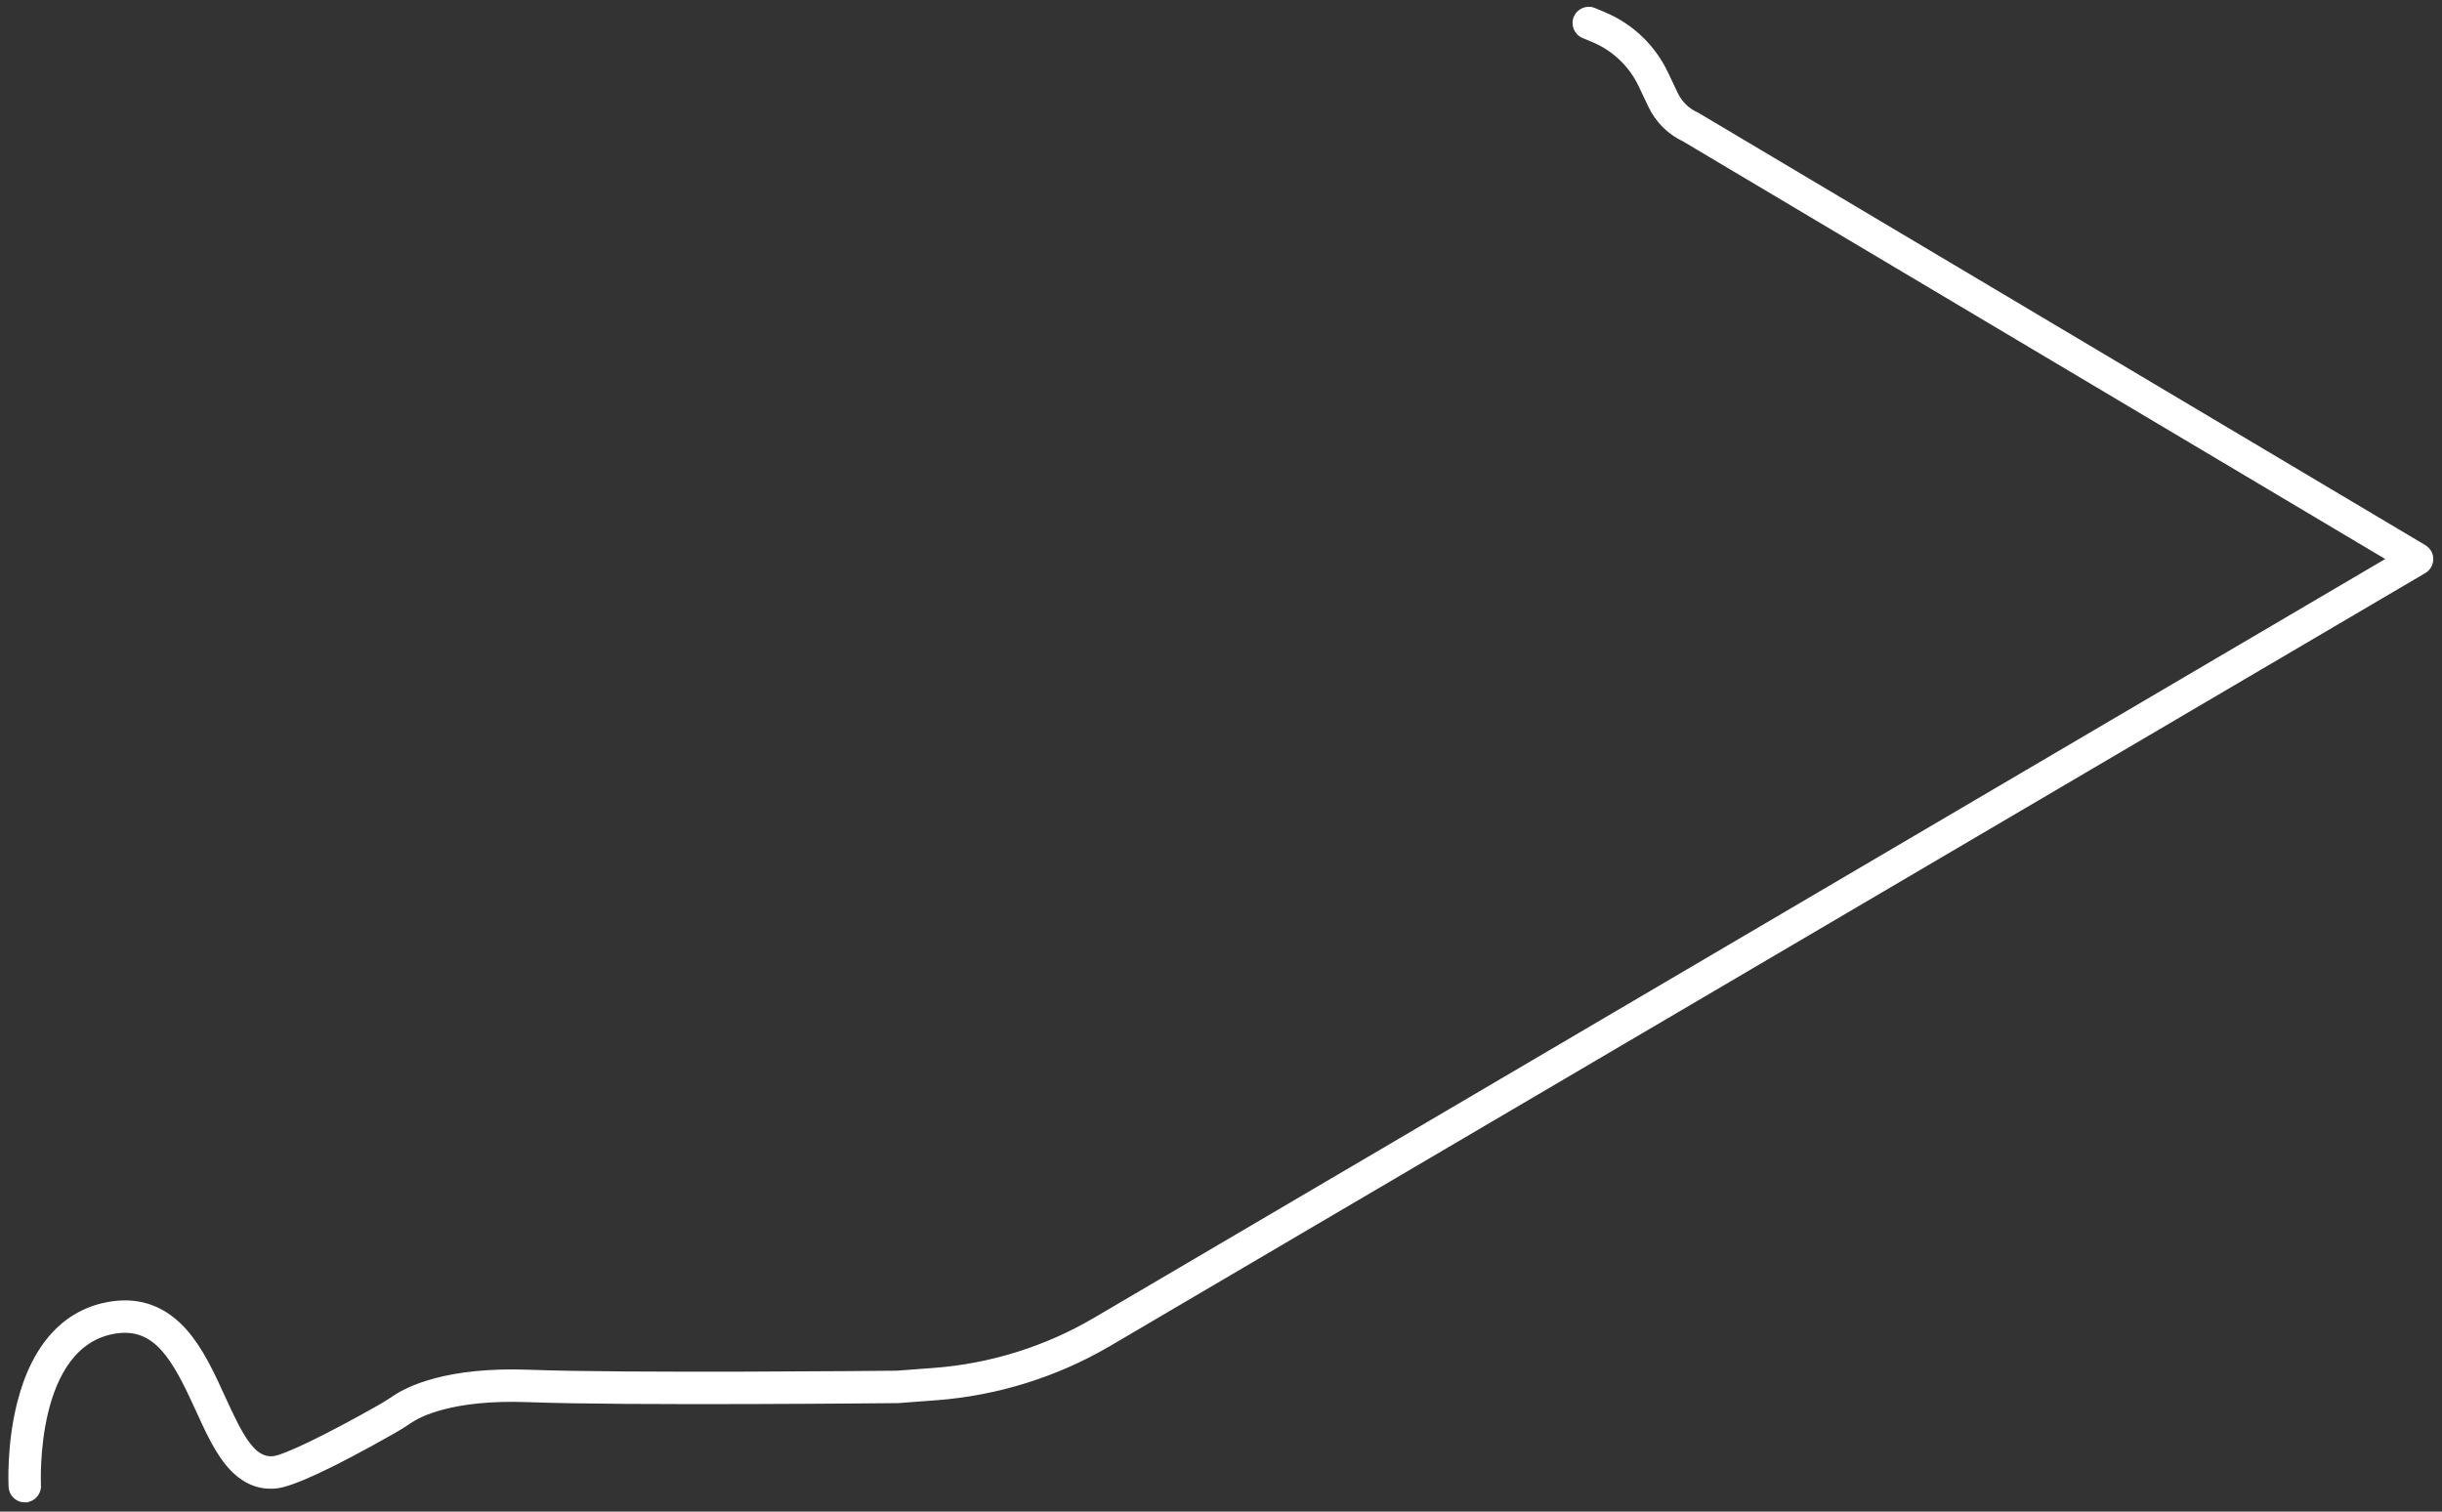 <svg width="189" height="117" viewBox="0 0 189 117" fill="none" xmlns="http://www.w3.org/2000/svg">
<rect x="0" y="0" width="189" height="117" fill="#333333" stroke="none"/>
<path d="M1.918 116.183C1.31 116.183 0.802 115.708 0.768 115.094C0.76 114.965 0.603 111.891 1.418 108.631C2.564 104.047 5.072 101.348 8.669 100.827C10.904 100.503 12.827 101.237 14.384 103.011C15.644 104.445 16.504 106.331 17.336 108.155C18.701 111.148 19.635 112.955 21.13 112.812C22.004 112.729 25.326 111.122 29.394 108.814C29.742 108.617 30.104 108.39 30.502 108.12C31.507 107.438 34.539 105.876 40.969 106.121C48.386 106.404 68.418 106.205 69.417 106.194L72.308 105.976C76.66 105.65 80.949 104.308 84.711 102.096L184.807 43.268L130.309 10.854C129.155 10.31 128.221 9.378 127.674 8.225L126.921 6.637C126.179 5.071 124.89 3.84 123.292 3.169L122.517 2.844C121.93 2.597 121.655 1.921 121.901 1.334C122.147 0.747 122.823 0.472 123.41 0.718L124.185 1.043C126.306 1.934 128.018 3.571 129.003 5.65L129.756 7.238C130.08 7.921 130.638 8.471 131.326 8.785C131.364 8.802 131.401 8.822 131.436 8.842L187.66 42.283C188.01 42.492 188.225 42.87 188.223 43.277C188.223 43.685 188.006 44.062 187.655 44.268L85.878 104.084C81.814 106.472 77.181 107.922 72.48 108.275L69.552 108.495C69.528 108.497 69.503 108.498 69.478 108.498C69.269 108.501 48.505 108.715 40.88 108.424C34.972 108.199 32.433 109.594 31.795 110.027C31.346 110.332 30.932 110.591 30.53 110.819C25.732 113.541 22.643 114.984 21.347 115.107C19.855 115.249 18.538 114.597 17.436 113.169C16.584 112.064 15.929 110.63 15.237 109.111C13.452 105.197 12.055 102.664 8.998 103.107C2.56 104.04 3.062 114.858 3.068 114.967C3.102 115.603 2.614 116.145 1.98 116.18C1.958 116.181 1.937 116.181 1.916 116.181L1.918 116.183Z" fill="white" stroke="white" stroke-width="0.205"/>
</svg>
